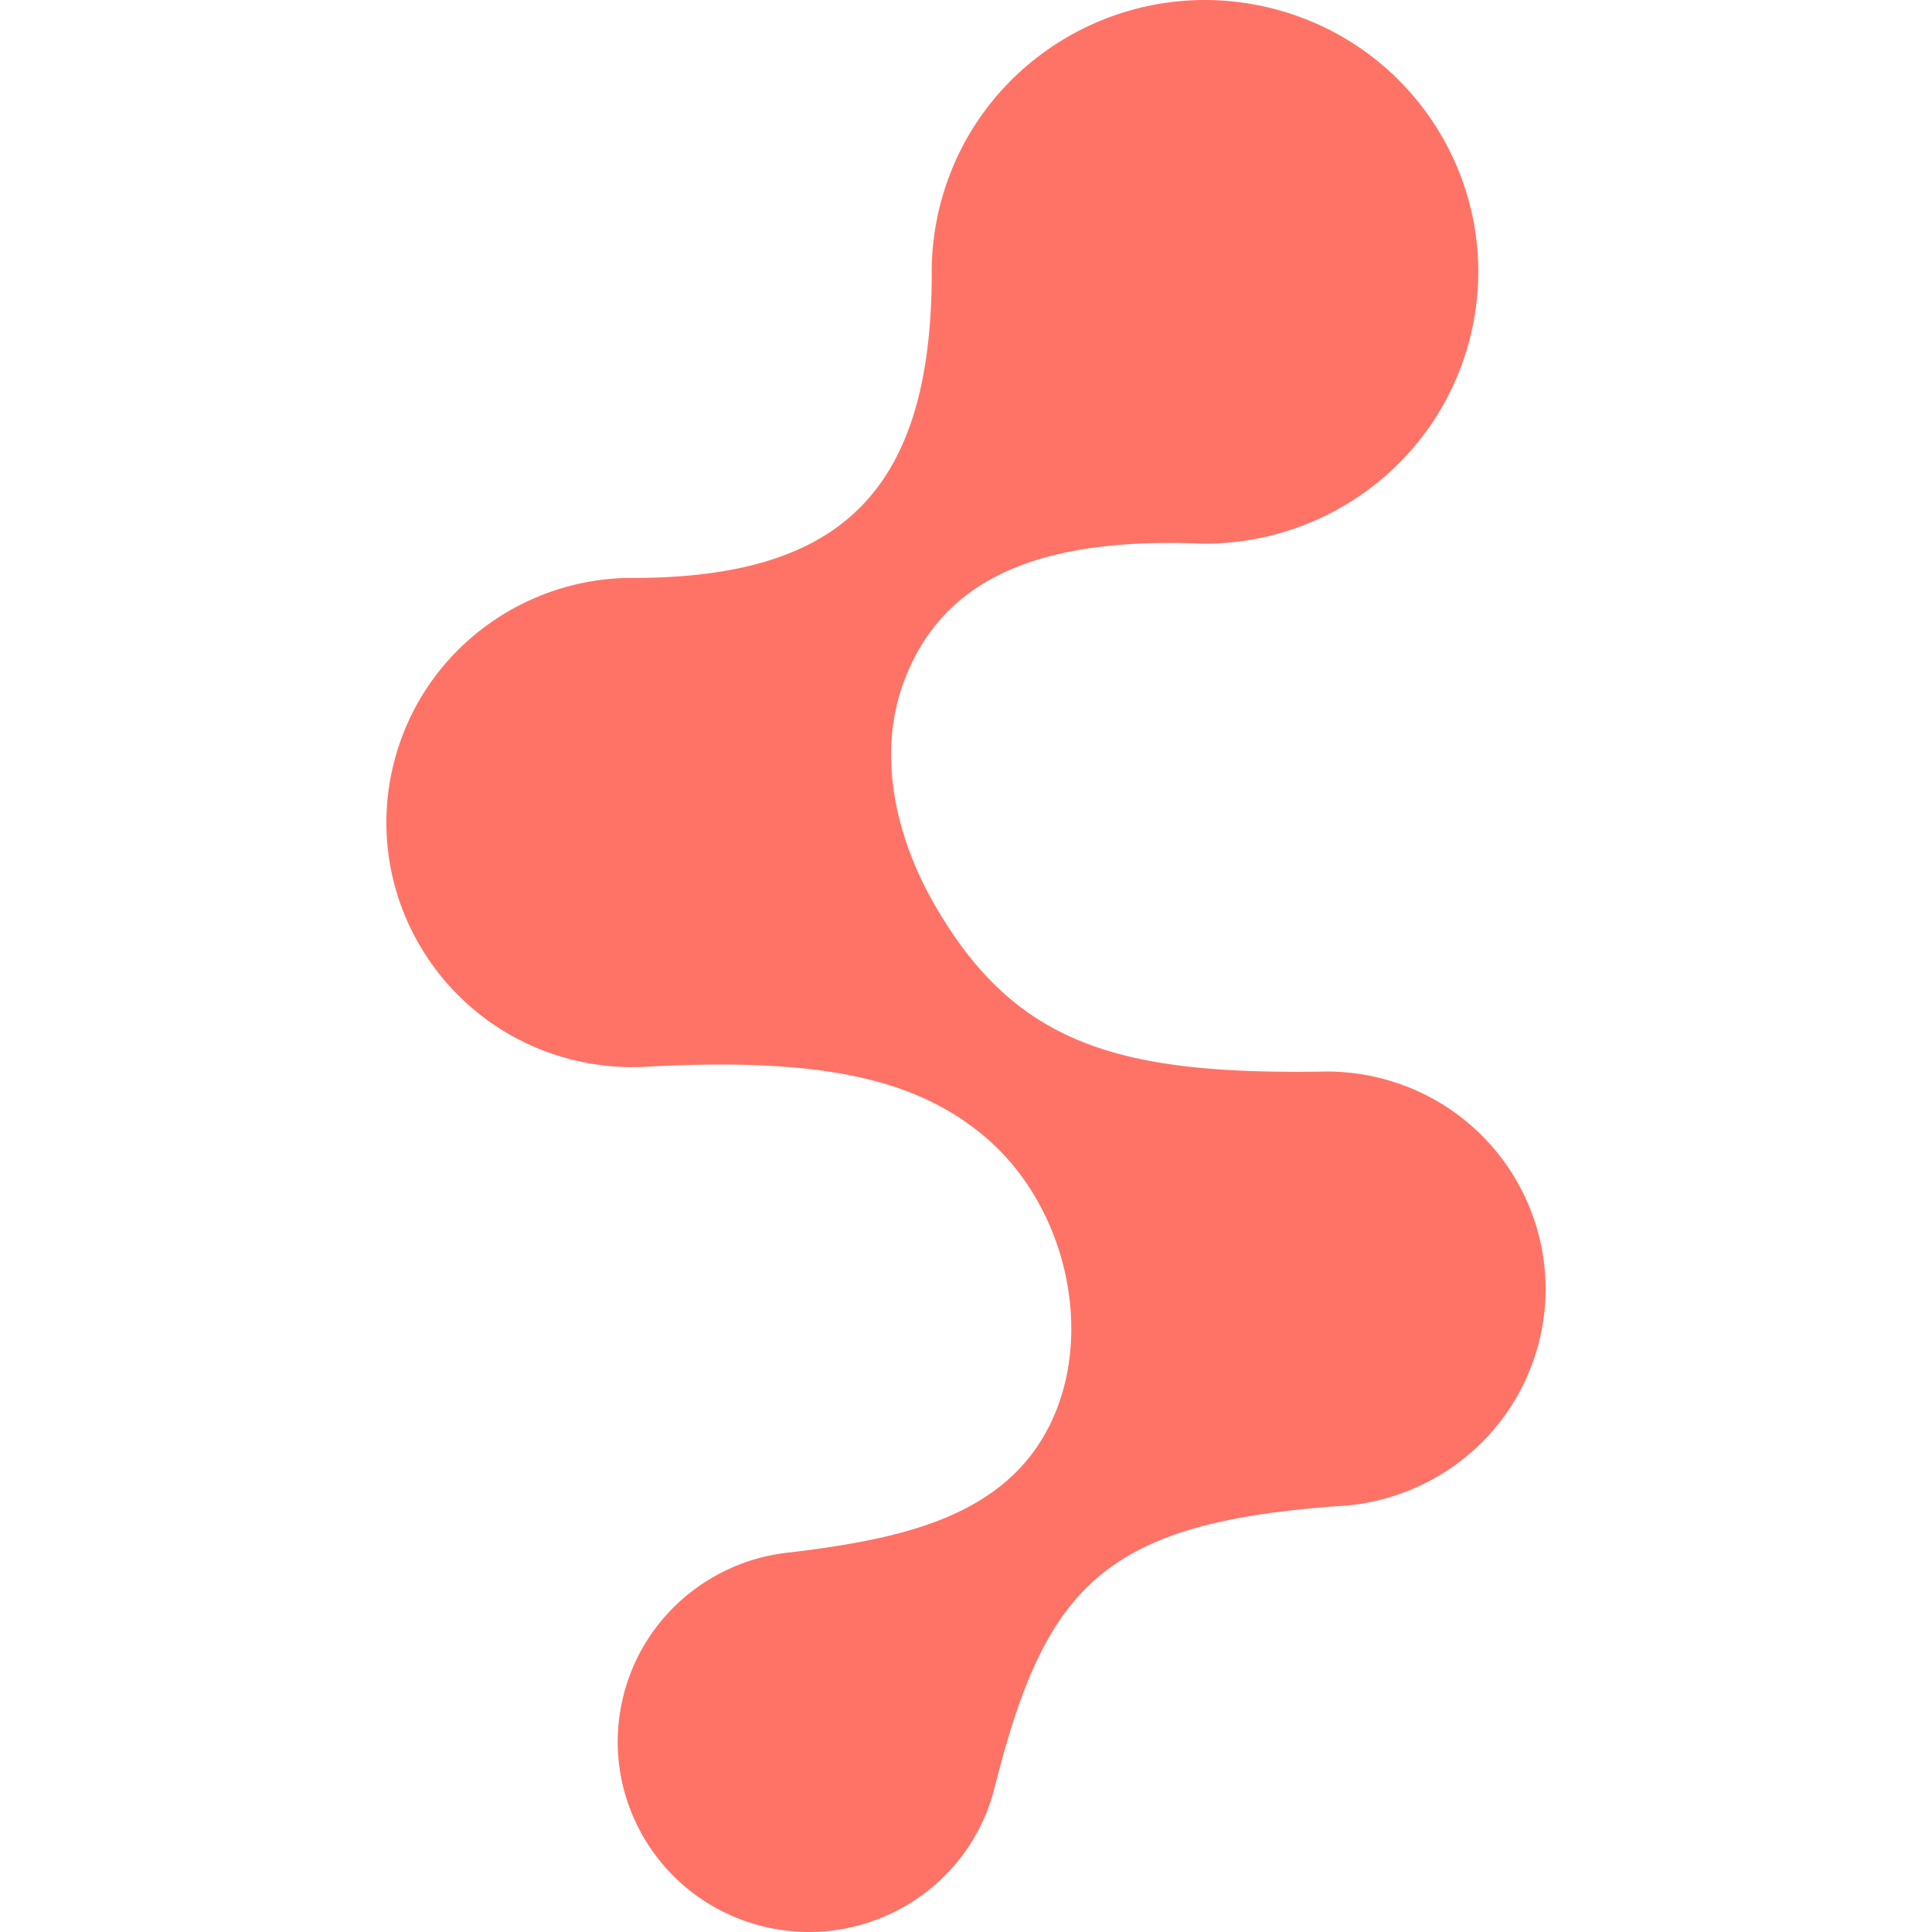 <svg width="100" height="100" fill="none" xmlns="http://www.w3.org/2000/svg"><path d="M61.642 28.119c6.527.34 12.63-3.879 14.388-10.41 2.022-7.503-2.455-15.216-10-17.226-7.543-2.01-15.298 2.442-17.32 9.945a14.003 14.003 0 00-.482 3.92c-.074 11.34-4.98 15.5-15.262 15.566-5.714-.11-10.984 3.646-12.53 9.383-1.819 6.754 2.21 13.695 9 15.505 1.429.38 2.865.503 4.26.398 8.515-.432 13.606.517 17.3 3.655 5.287 4.49 6.245 13.715.82 18.036-2.498 1.99-5.93 2.867-10.876 3.456-3.999.378-7.527 3.171-8.628 7.256-1.415 5.253 1.719 10.652 7 12.06 5.28 1.406 10.709-1.71 12.124-6.963l.048-.185c2.611-10.363 5.598-13.681 17.736-14.555 4.786-.224 9.085-3.481 10.392-8.33 1.617-6.003-1.965-12.173-8-13.782a11.37 11.37 0 00-3.344-.379c-10.406.13-15.742-1.41-19.906-8.663-2.027-3.53-2.996-7.832-1.537-11.63 1.908-4.964 6.5-7.29 14.817-7.057z" fill="#FF7366"/></svg>